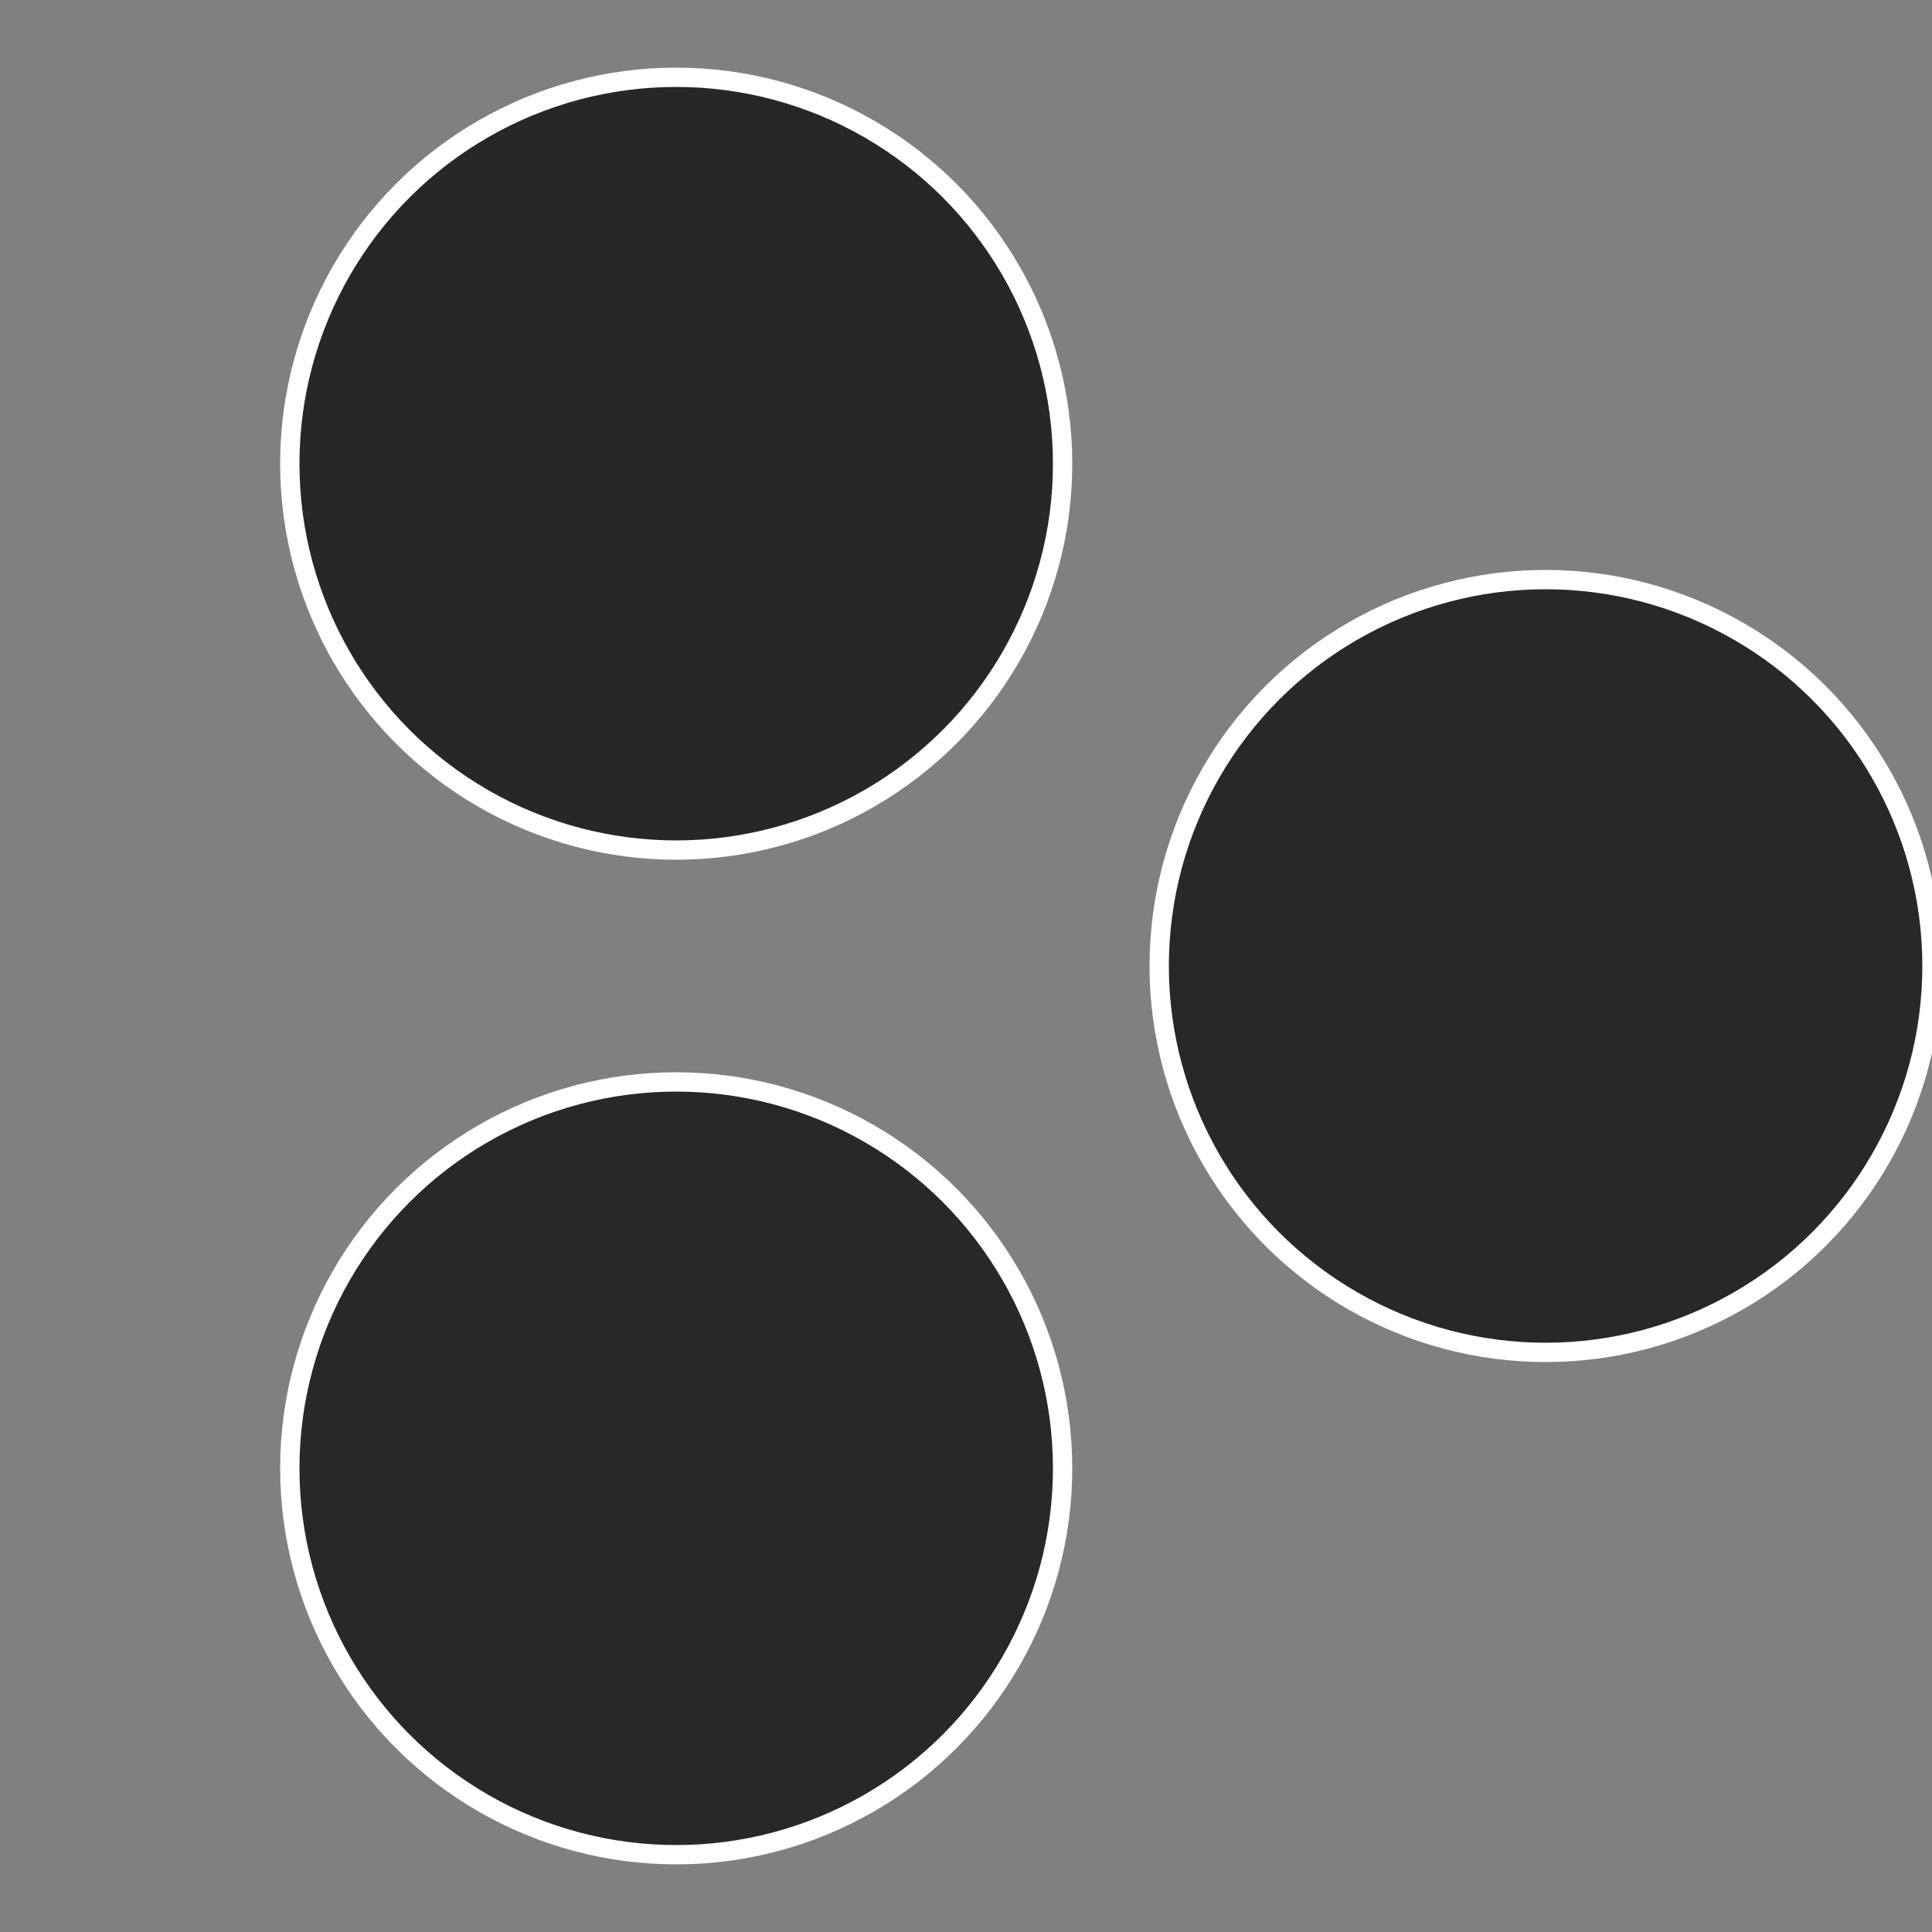 <?xml version="1.0" standalone="no"?>
<svg width="500" height="500" viewBox="-1 -1 2 2" xmlns="http://www.w3.org/2000/svg">
 
                <rect x="-1" y="-1" width="2" height="2" fill="#808080" stroke="none"/>
 
                <circle cx="0.6" cy="0" r="0.4" fill="#282827" stroke="#fff" stroke-width="1%" />
             
                <circle cx="-0.3" cy="0.52" r="0.4" fill="#272828" stroke="#fff" stroke-width="1%" />
             
                <circle cx="-0.3" cy="-0.52" r="0.4" fill="#282728" stroke="#fff" stroke-width="1%" />
            </svg>

